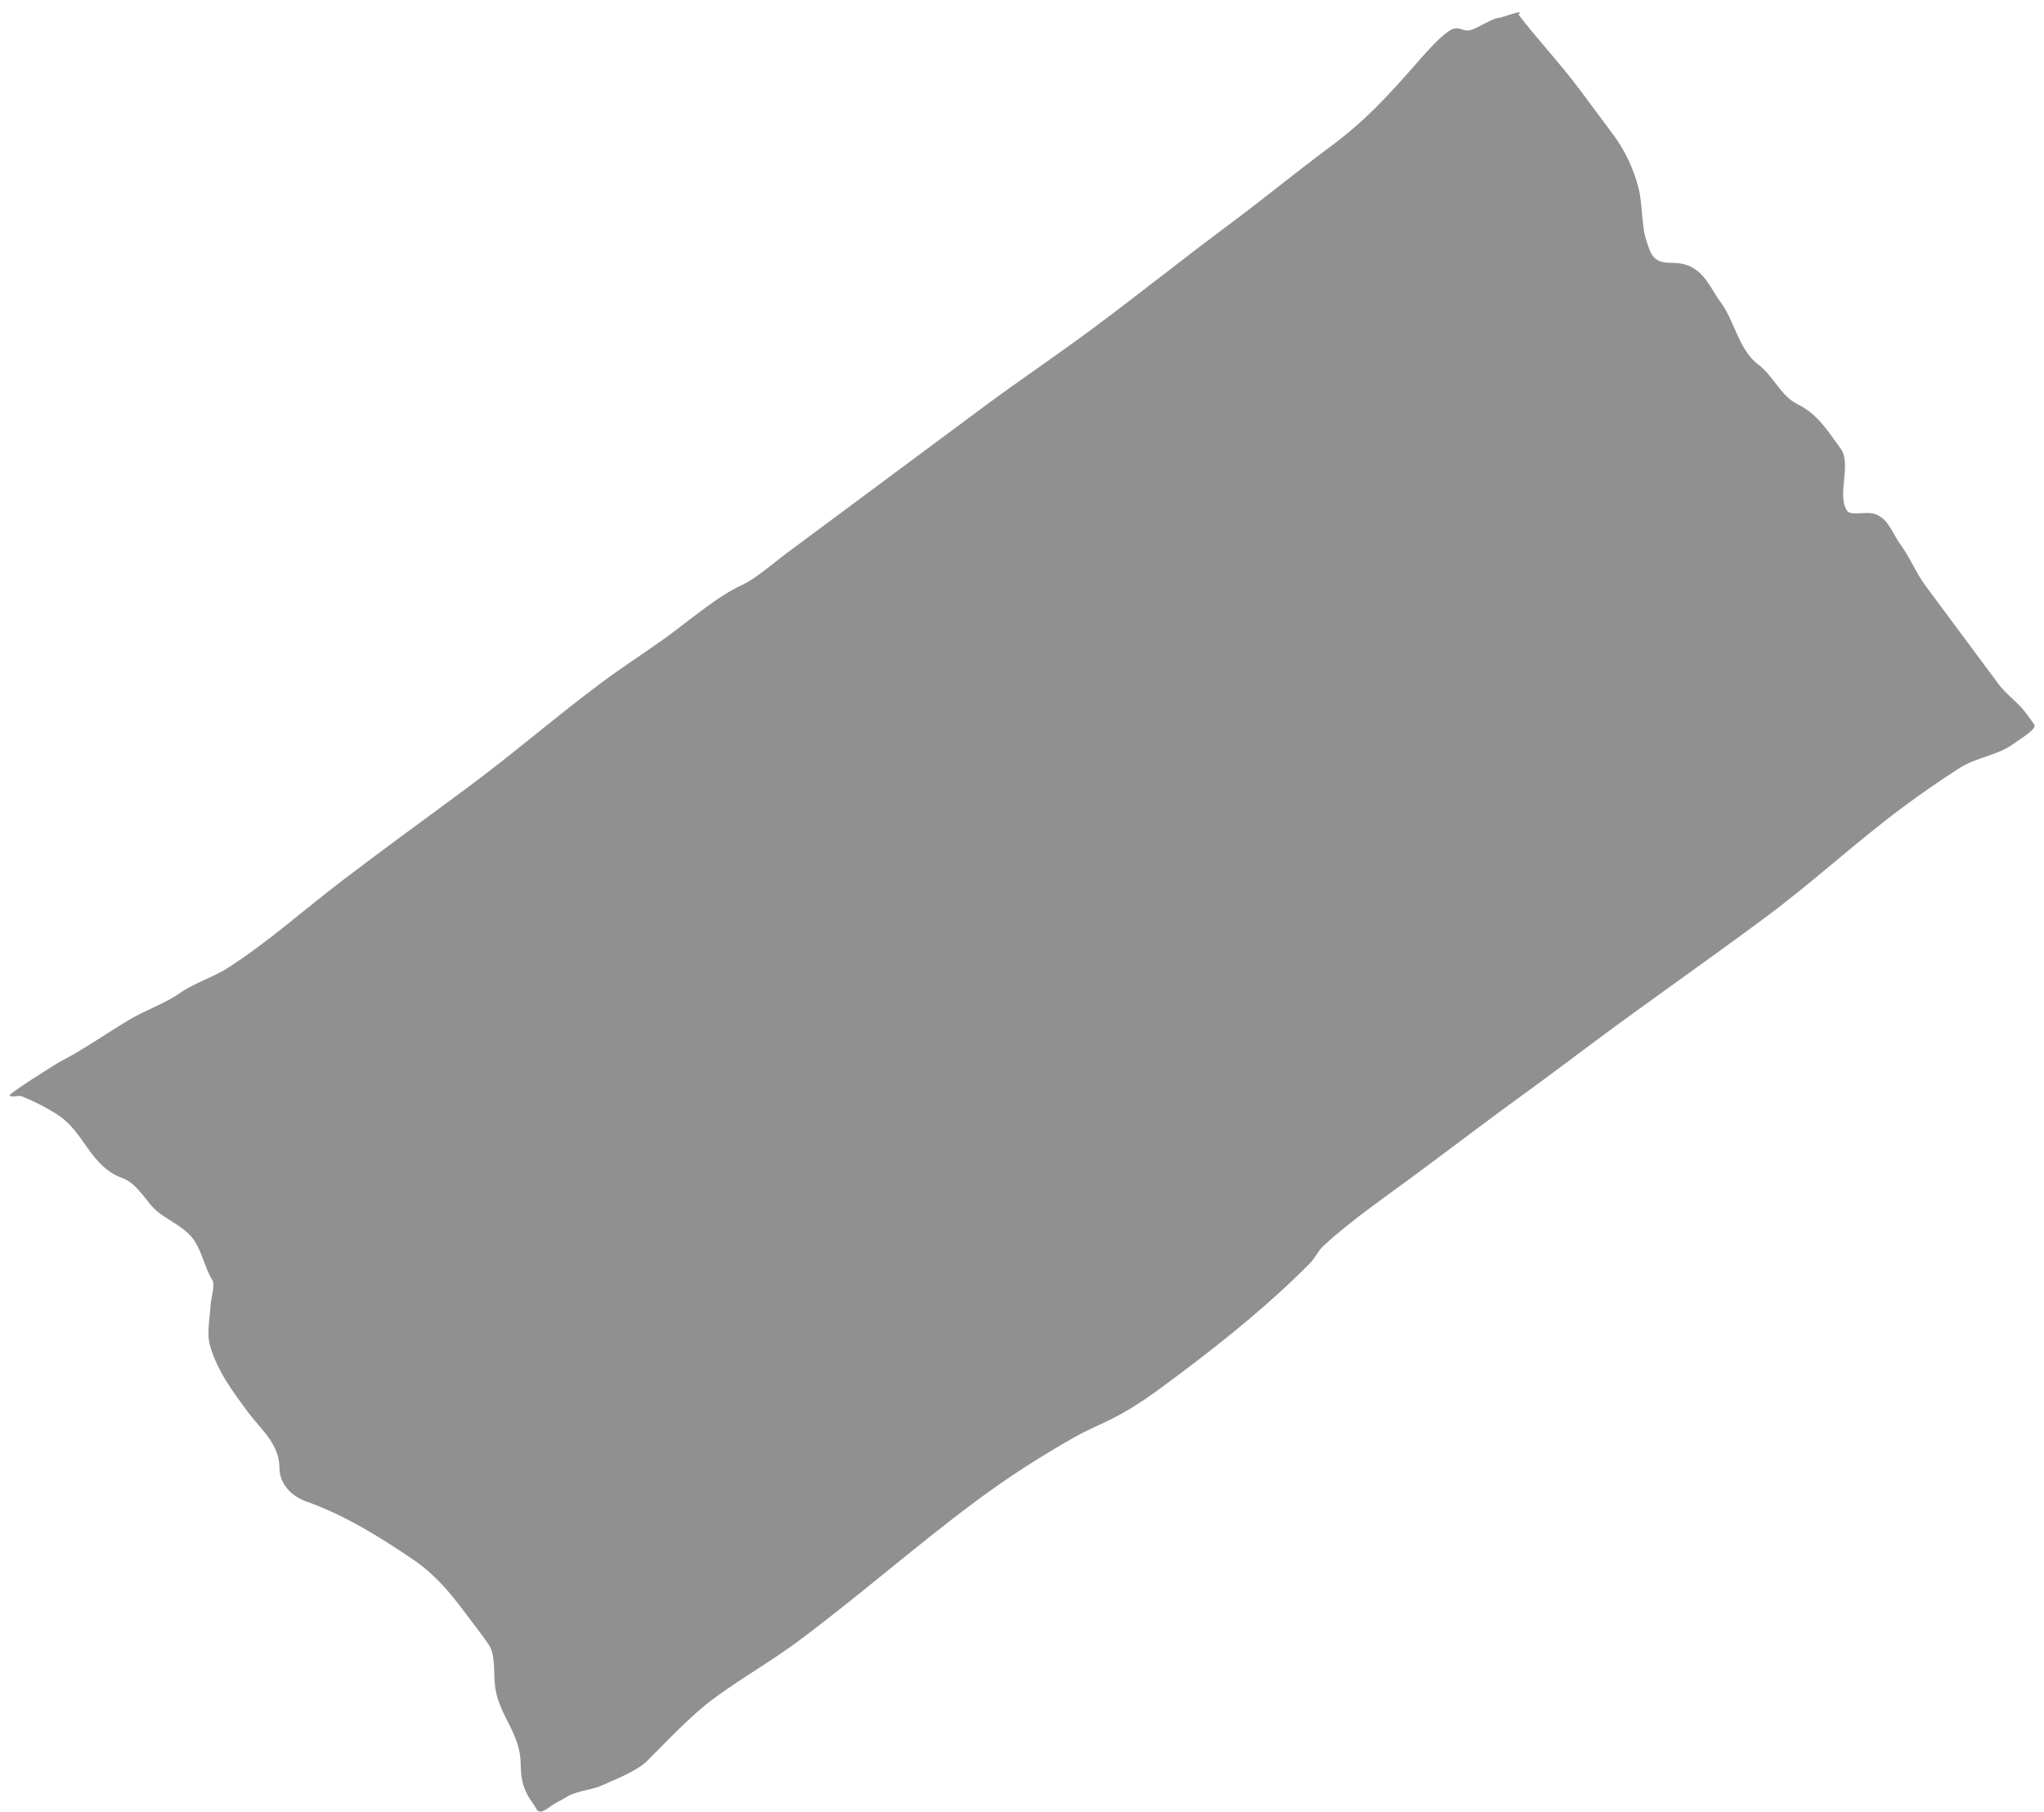 <?xml version="1.0" encoding="UTF-8"?> <svg xmlns="http://www.w3.org/2000/svg" width="141" height="125" viewBox="0 0 141 125" fill="none"> <path d="M104.752 1.012C106.142 2.813 107.682 4.439 109.036 6.263L111.329 9.349C112.1 10.388 112.68 11.626 113.025 12.95C113.326 14.105 113.213 15.532 113.582 16.626C113.884 17.524 113.995 18.139 115.329 18.13C117.421 18.116 117.844 19.702 118.697 20.85C119.693 22.192 119.927 24.134 121.316 25.167C122.326 25.917 122.823 27.3 124.008 27.884C125.408 28.574 126.11 29.777 126.961 30.923C127.767 32.01 126.663 34.21 127.434 35.248C127.66 35.552 128.636 35.323 129.113 35.401C130.209 35.581 130.537 36.792 131.051 37.484C131.738 38.409 132.155 39.498 132.835 40.413L137.853 47.17C138.35 47.838 139.047 48.332 139.57 48.954C139.841 49.277 140.073 49.632 140.324 49.97C140.548 50.272 139.404 50.931 138.944 51.272C137.799 52.123 136.372 52.204 135.139 52.997C133.837 53.833 132.522 54.745 131.263 55.679C128.068 58.053 125.044 60.855 121.808 63.258C117.908 66.154 113.868 68.97 110.009 71.836C108.498 72.958 106.996 74.105 105.471 75.206C102.915 77.053 100.328 79.026 97.781 80.918C95.616 82.526 93.269 84.119 91.319 85.913C90.887 86.31 90.769 86.715 90.37 87.122C87.743 89.803 84.529 92.407 81.42 94.737C79.792 95.958 78.446 96.982 76.732 97.848C75.843 98.298 75.043 98.607 74.105 99.14C71.717 100.497 69.593 101.853 67.342 103.525C63.125 106.657 59.256 110.086 55.057 113.205C53.142 114.627 51.113 115.764 49.207 117.179C47.623 118.355 46.001 120.106 44.658 121.443C43.923 122.176 42.373 122.758 41.533 123.146C40.873 123.452 39.689 123.554 39.145 123.911C38.737 124.178 38.404 124.276 37.922 124.634C37.037 125.291 37.07 124.804 36.803 124.445C36.173 123.597 35.928 122.915 35.918 121.673C35.901 119.524 34.437 118.382 34.159 116.378C34.026 115.425 34.207 114.17 33.716 113.441C33.182 112.648 32.575 111.905 32.006 111.138C30.997 109.779 29.933 108.537 28.473 107.552C26.287 106.076 23.843 104.526 21.118 103.56C20.09 103.196 19.287 102.342 19.279 101.259C19.265 99.578 18.004 98.607 17.153 97.461C16.07 96.002 15.023 94.632 14.488 92.819C14.248 92.005 14.472 90.922 14.533 89.953C14.561 89.501 14.852 88.62 14.652 88.299C14.106 87.424 13.939 86.286 13.308 85.436C12.595 84.477 11.226 84.067 10.446 83.163C9.904 82.534 9.326 81.58 8.446 81.26C6.228 80.453 5.818 78.103 4.037 76.934C3.256 76.421 2.423 75.991 1.496 75.618C1.279 75.531 0.79 75.721 0.666 75.555C0.586 75.447 3.873 73.366 4.198 73.199C5.804 72.375 7.417 71.218 9.01 70.285C10.077 69.66 11.422 69.194 12.447 68.474C13.428 67.784 14.741 67.404 15.836 66.688C18.661 64.838 20.905 62.803 23.555 60.78C26.463 58.56 29.441 56.408 32.379 54.226C35.503 51.906 38.428 49.363 41.517 47.069C42.954 46.001 44.439 45.046 45.85 44.036C47.476 42.872 49.467 41.13 51.194 40.345C52.145 39.913 53.399 38.8 54.264 38.157L62.43 32.092L67.823 28.087C70.29 26.255 72.837 24.549 75.322 22.703C78.493 20.348 81.568 17.878 84.716 15.54C87.1 13.77 89.394 11.88 91.757 10.125C94.21 8.304 95.647 6.7 97.529 4.582C97.933 4.128 99.587 2.145 100.289 1.976C100.757 1.864 100.984 2.212 101.467 2.07C101.973 1.921 102.915 1.284 103.349 1.238C103.587 1.214 104.299 0.941 104.645 0.873C104.833 0.835 104.913 0.858 104.752 1.012Z" fill="#909090"></path> </svg> 